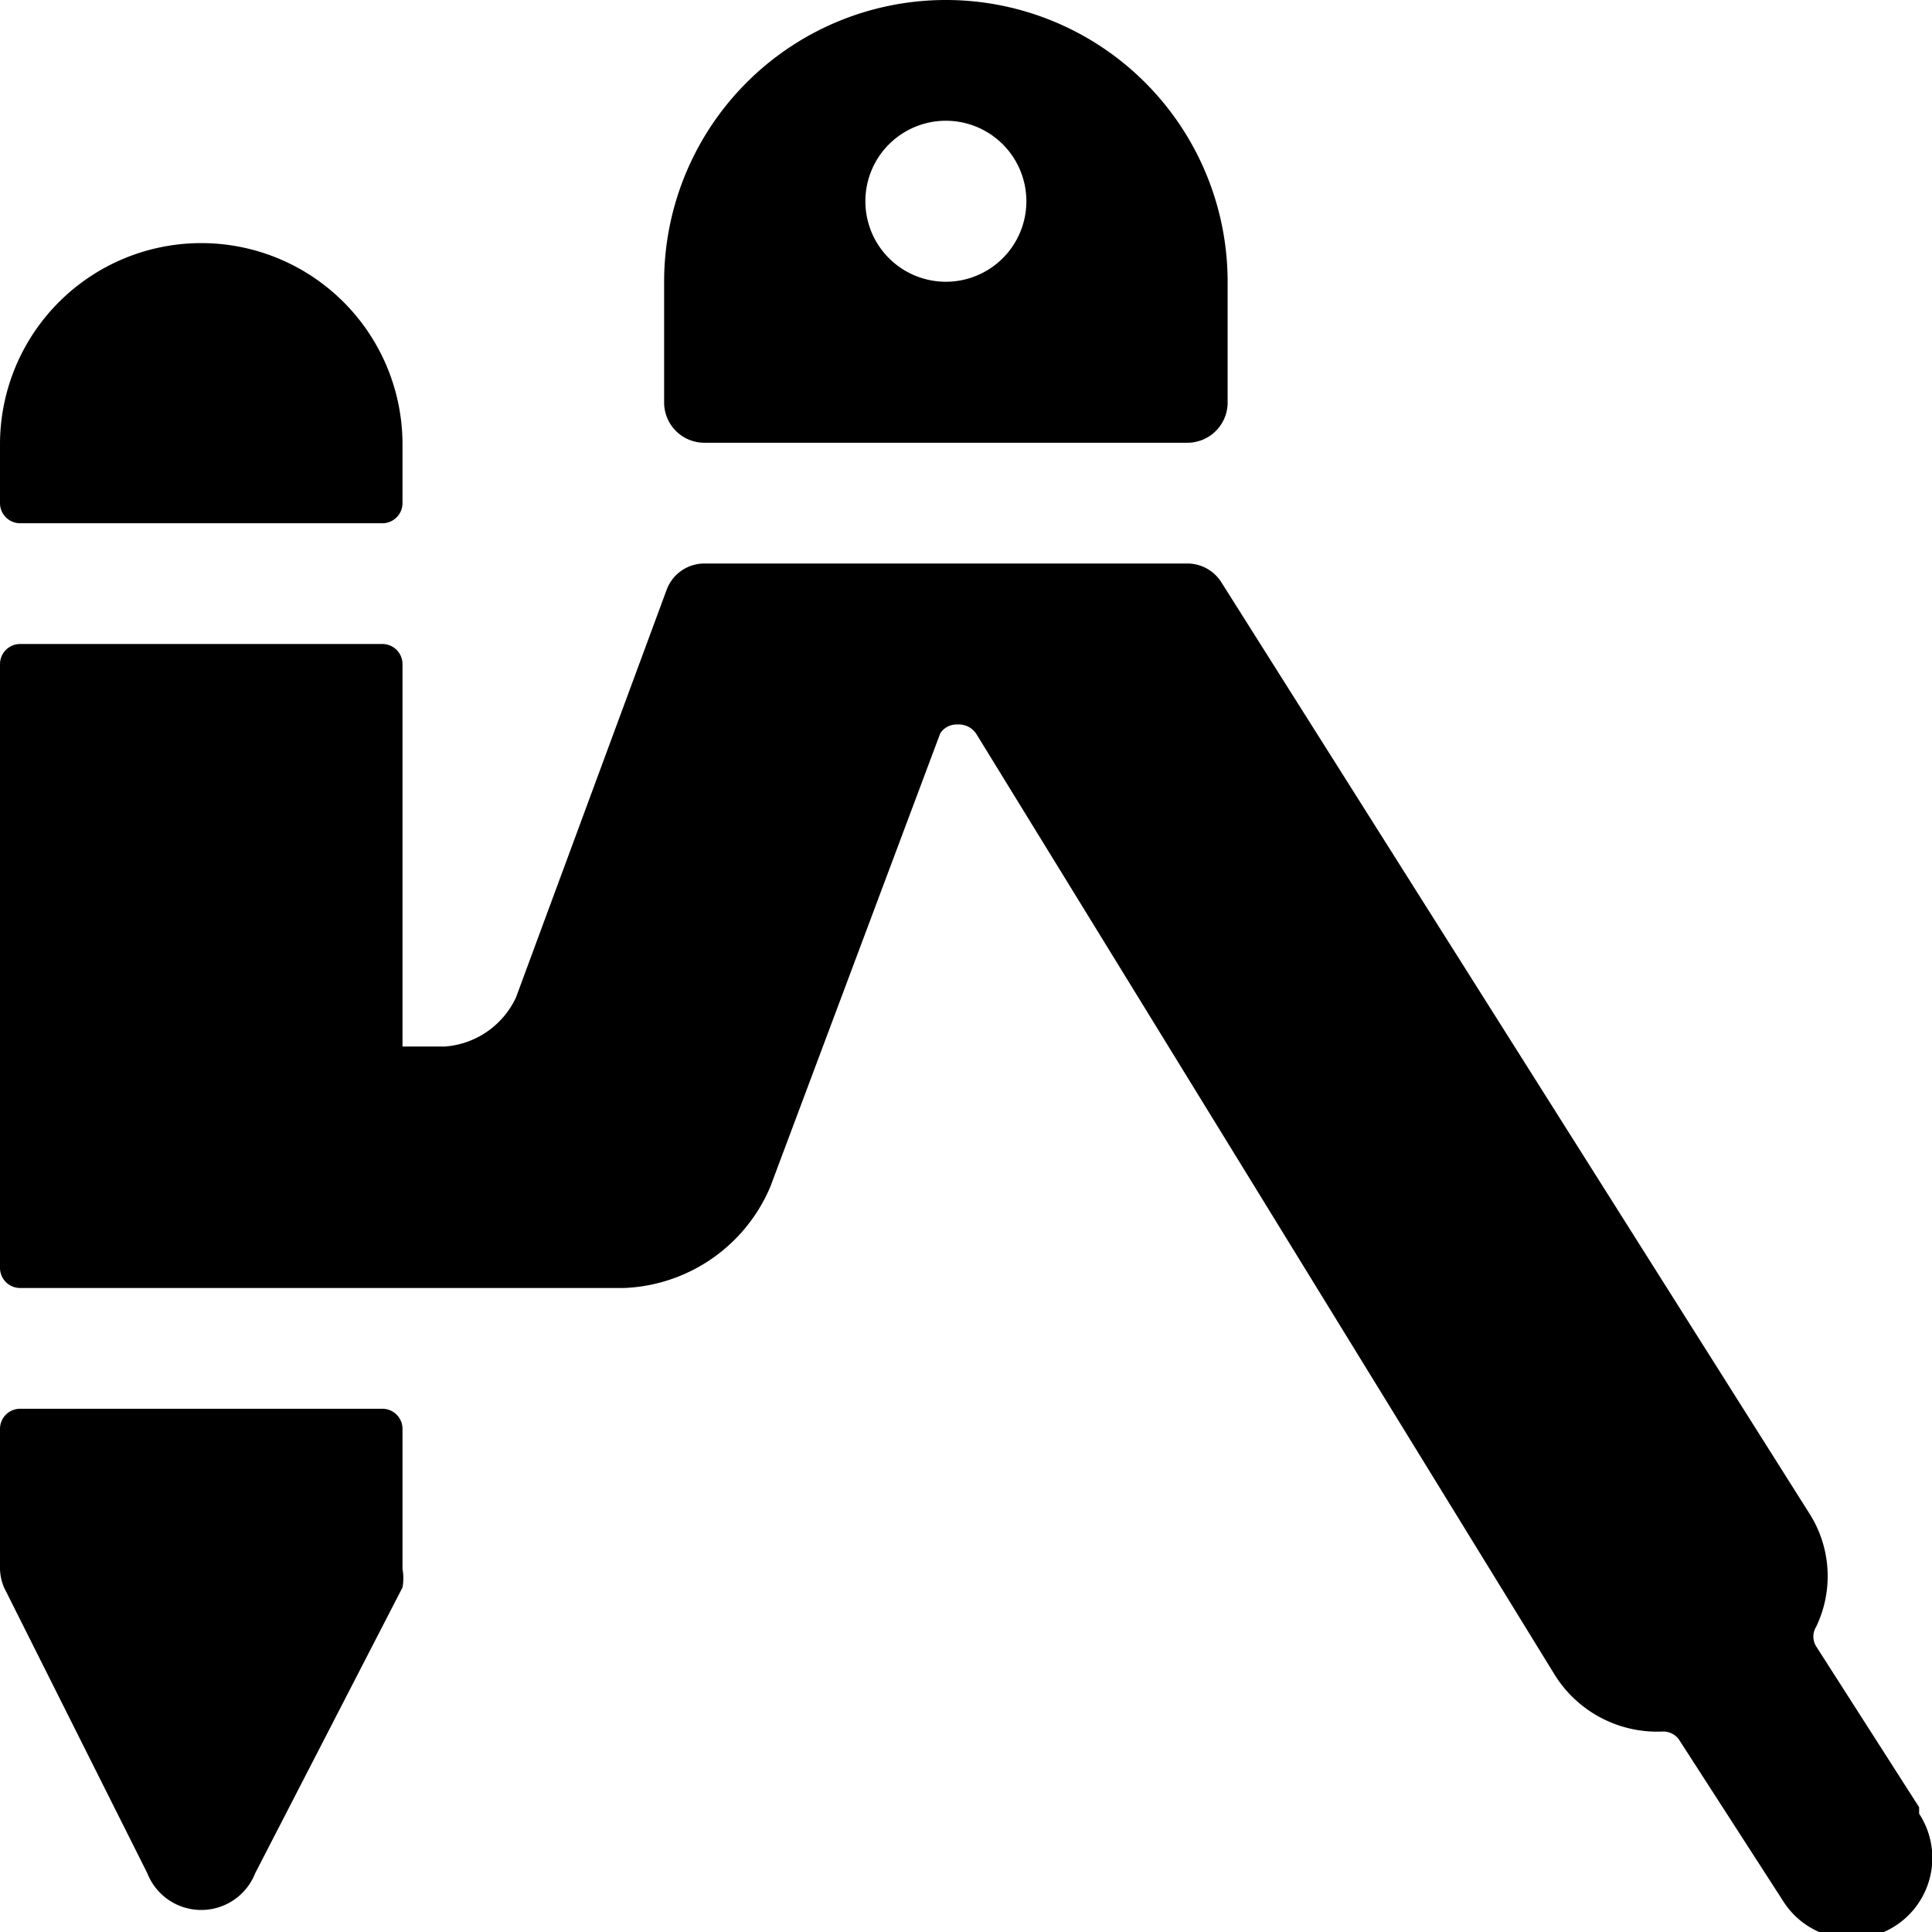 <svg xmlns="http://www.w3.org/2000/svg" viewBox="0 0 24 24"><g><path d="M4.75 17.5H0.25a0.25 0.25 0 0 0 -0.25 0.25v1.74a0.64 0.64 0 0 0 0.05 0.23l1.78 3.55a0.72 0.72 0 0 0 1.34 0L5 19.72a0.64 0.64 0 0 0 0 -0.23v-1.74a0.25 0.25 0 0 0 -0.25 -0.25Z" fill="#000000" stroke-width="1"></path><path d="M0.25 6.5h4.5A0.25 0.25 0 0 0 5 6.25v-0.73a2.5 2.5 0 0 0 -5 0v0.73a0.25 0.25 0 0 0 0.25 0.25Z" fill="#000000" stroke-width="1"></path><path d="m23.84 22.45 -1.28 -2a0.23 0.23 0 0 1 0 -0.24 1.45 1.45 0 0 0 -0.09 -1.42l-7.3 -11.56a0.5 0.5 0 0 0 -0.42 -0.23h-6a0.5 0.5 0 0 0 -0.47 0.33l-1.87 5.06a1.06 1.06 0 0 1 -0.88 0.61H5V8.25A0.25 0.25 0 0 0 4.75 8H0.25a0.25 0.25 0 0 0 -0.25 0.25v7.5a0.25 0.25 0 0 0 0.25 0.25h7.5a2.06 2.06 0 0 0 1.82 -1.26l2.11 -5.63a0.24 0.24 0 0 1 0.21 -0.11 0.26 0.26 0 0 1 0.24 0.12l7.18 11.68a1.5 1.5 0 0 0 1.34 0.71 0.24 0.24 0 0 1 0.22 0.12l1.29 2a1 1 0 1 0 1.68 -1.1Z" fill="#000000" stroke-width="1"></path><path d="M8.75 5.5h6a0.5 0.5 0 0 0 0.5 -0.5V3.5a3.5 3.5 0 0 0 -7 0V5a0.5 0.5 0 0 0 0.5 0.5Zm3 -4a1 1 0 1 1 -1 1 1 1 0 0 1 1 -1Z" fill="#000000" stroke-width="1"></path></g></svg>